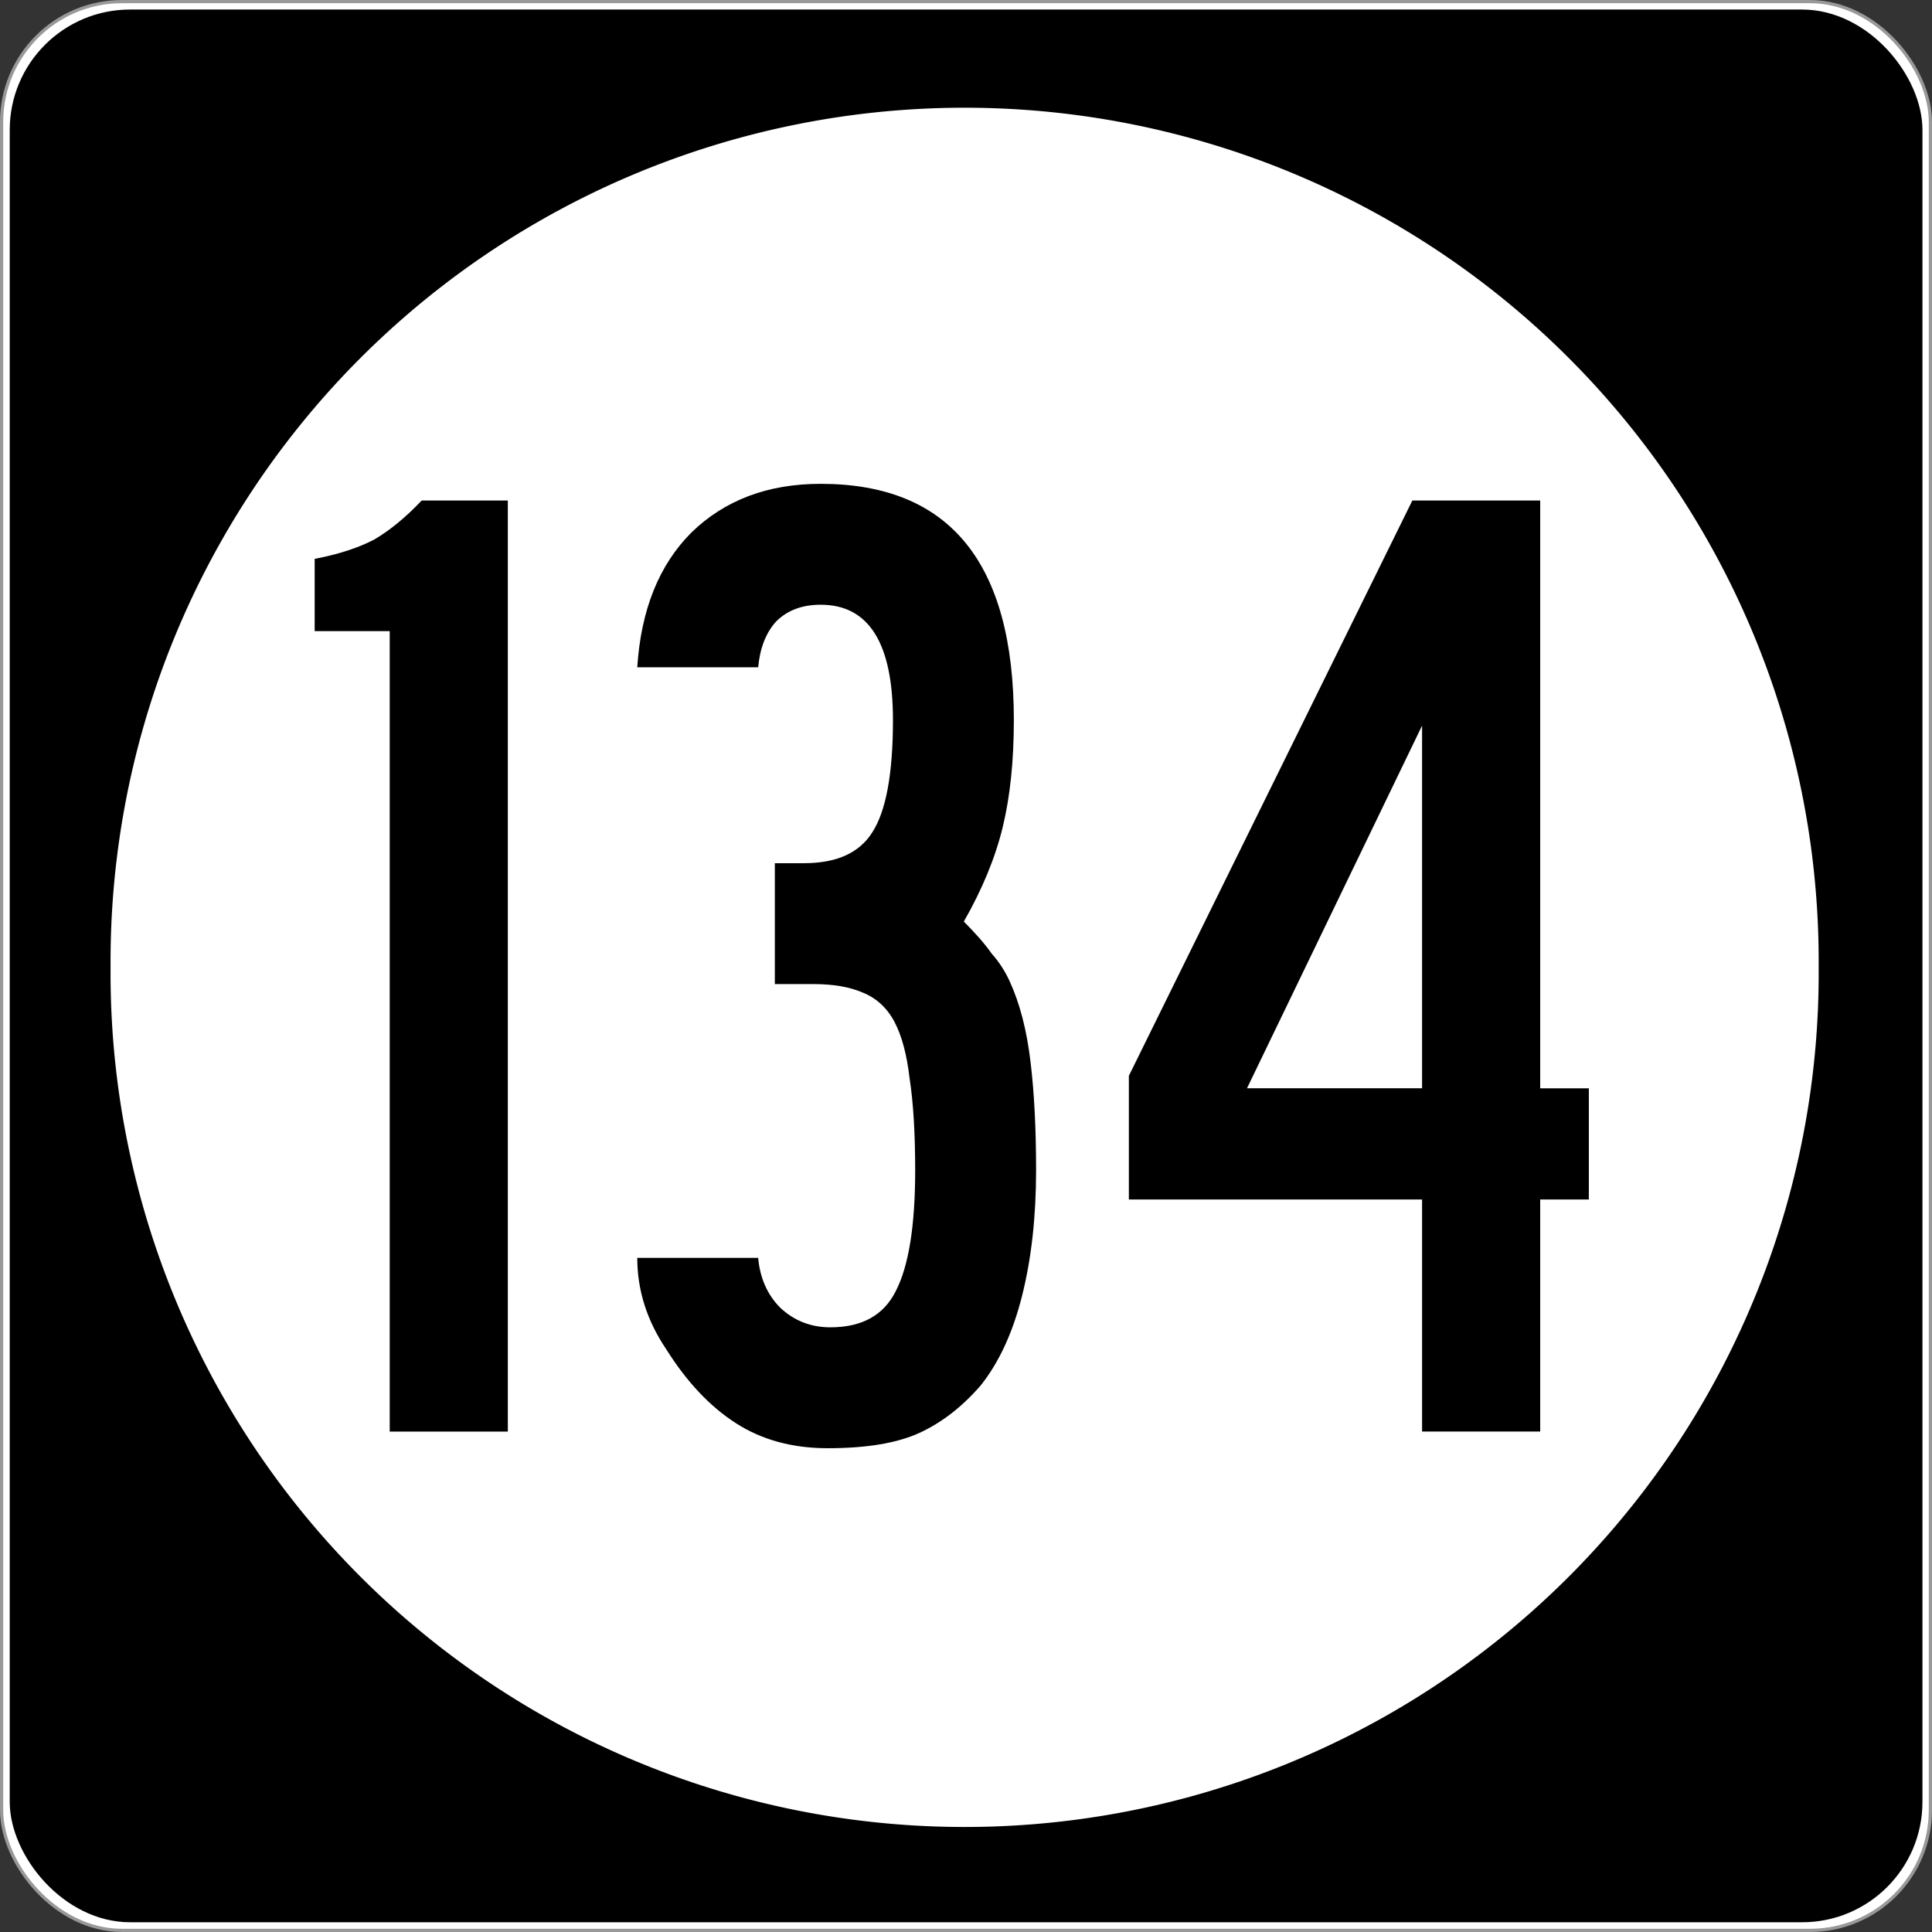 <?xml version="1.0" encoding="UTF-8" standalone="no"?>
<!-- Created with Inkscape (http://www.inkscape.org/) -->

<svg
   xmlns:dc="http://purl.org/dc/elements/1.1/"
   xmlns:cc="http://creativecommons.org/ns#"
   xmlns:rdf="http://www.w3.org/1999/02/22-rdf-syntax-ns#"
   xmlns:svg="http://www.w3.org/2000/svg"
   xmlns="http://www.w3.org/2000/svg"
   xmlns:inkscape="http://www.inkscape.org/namespaces/inkscape"
   version="1.0"
   width="601"
   height="601"
   id="svg2">
  <rect width="100%" height="100%" fill="#333333" stroke="none"/>
  <defs
     id="defs4" />
  <g
     transform="translate(-2.357,-444.29)"
     id="g3207"
     style="fill-rule:nonzero">
    <rect
       width="600"
       height="600"
       rx="37.438"
       ry="37.438"
       x="2.856"
       y="444.79"
       id="rect2383"
       style="fill:#ffffff;stroke:#999999;stroke-width:0.998;stroke-linecap:butt;stroke-linejoin:round;stroke-miterlimit:4;stroke-dasharray:none" />
    <rect
       width="595"
       height="595"
       rx="37.438"
       ry="37.438"
       x="5.384"
       y="447.26"
       id="rect3165"
       style="fill:#000000" />
    <path
       d="m 496.34,294.9 a 208.54,203.66 0 1 1 -417.07,0 208.54,203.66 0 1 1 417.07,0 z"
       inkscape:connector-curvature="0"
       transform="matrix(1.274,0,0,1.304,-64.236,360.66)"
       id="path3205"
       style="fill:#ffffff" />
  </g>
  <g
     id="routenum"
     style="font-size:432.28px;font-style:normal;font-variant:normal;font-weight:normal;font-stretch:normal;text-align:center;line-height:100%;writing-mode:lr-tb;text-anchor:middle;fill:#000000;font-family:Roadgeek 2005 Series D">
    <path
       d="M 121.23,445.32 V 196.33 H 97.887 v -22.478 c 7.493,-1.441 13.689,-3.458 18.588,-6.052 4.899,-2.882 9.798,-6.916 14.697,-12.104 h 26.801 v 289.63 h -36.744"
       inkscape:connector-curvature="0"
       id="path2989" />
    <path
       d="m 322.3,364.05 c -1.3e-4,14.409 -1.441,27.378 -4.323,38.905 -2.882,11.527 -7.205,20.893 -12.968,28.098 -5.764,6.628 -12.104,11.527 -19.02,14.697 -6.917,3.17 -16.427,4.755 -28.53,4.755 -10.951,-10e-6 -20.461,-2.594 -28.53,-7.781 -8.069,-5.187 -15.274,-12.824 -21.614,-22.911 -6.052,-8.934 -9.078,-18.444 -9.078,-28.53 h 37.608 c 0.576,6.34 2.882,11.527 6.916,15.562 4.323,4.035 9.51,6.052 15.562,6.052 9.798,3e-5 16.571,-3.746 20.317,-11.239 4.035,-7.781 6.052,-20.317 6.052,-37.608 -9e-5,-11.527 -0.576,-21.037 -1.729,-28.53 -0.865,-7.493 -2.45,-13.4 -4.755,-17.723 -2.306,-4.323 -5.62,-7.349 -9.942,-9.078 -4.035,-1.729 -9.078,-2.594 -15.13,-2.594 h -12.104 v -37.608 h 9.078 c 10.086,1.8e-4 17.147,-3.17 21.182,-9.51 4.323,-6.628 6.484,-18.3 6.484,-35.014 -9e-5,-23.919 -7.493,-35.879 -22.478,-35.879 -5.764,2.6e-4 -10.375,1.729 -13.833,5.187 -3.17,3.458 -5.043,8.213 -5.62,14.265 h -37.608 c 1.153,-17.867 6.772,-31.844 16.859,-41.931 10.375,-10.086 23.775,-15.129 40.202,-15.13 40.058,3e-4 60.086,24.496 60.086,73.487 -1.2e-4,12.68 -1.153,23.775 -3.458,33.285 -2.306,9.51 -6.34,19.309 -12.104,29.395 3.746,3.747 6.628,7.061 8.646,9.942 2.305,2.594 4.179,5.476 5.62,8.646 3.17,6.917 5.331,15.274 6.484,25.072 1.153,9.51 1.729,20.749 1.729,33.718"
       inkscape:connector-curvature="0"
       id="path2991" />
    <path
       d="m 479.12,373.13 v 72.19 h -36.744 v -72.19 h -91.21 v -38.473 l 88.184,-178.96 h 39.769 v 182.85 h 15.13 v 34.582 h -15.13 m -36.744,-147.41 -54.467,112.82 h 54.467 v -112.82"
       inkscape:connector-curvature="0"
       id="path2993" />
  </g>
</svg>
